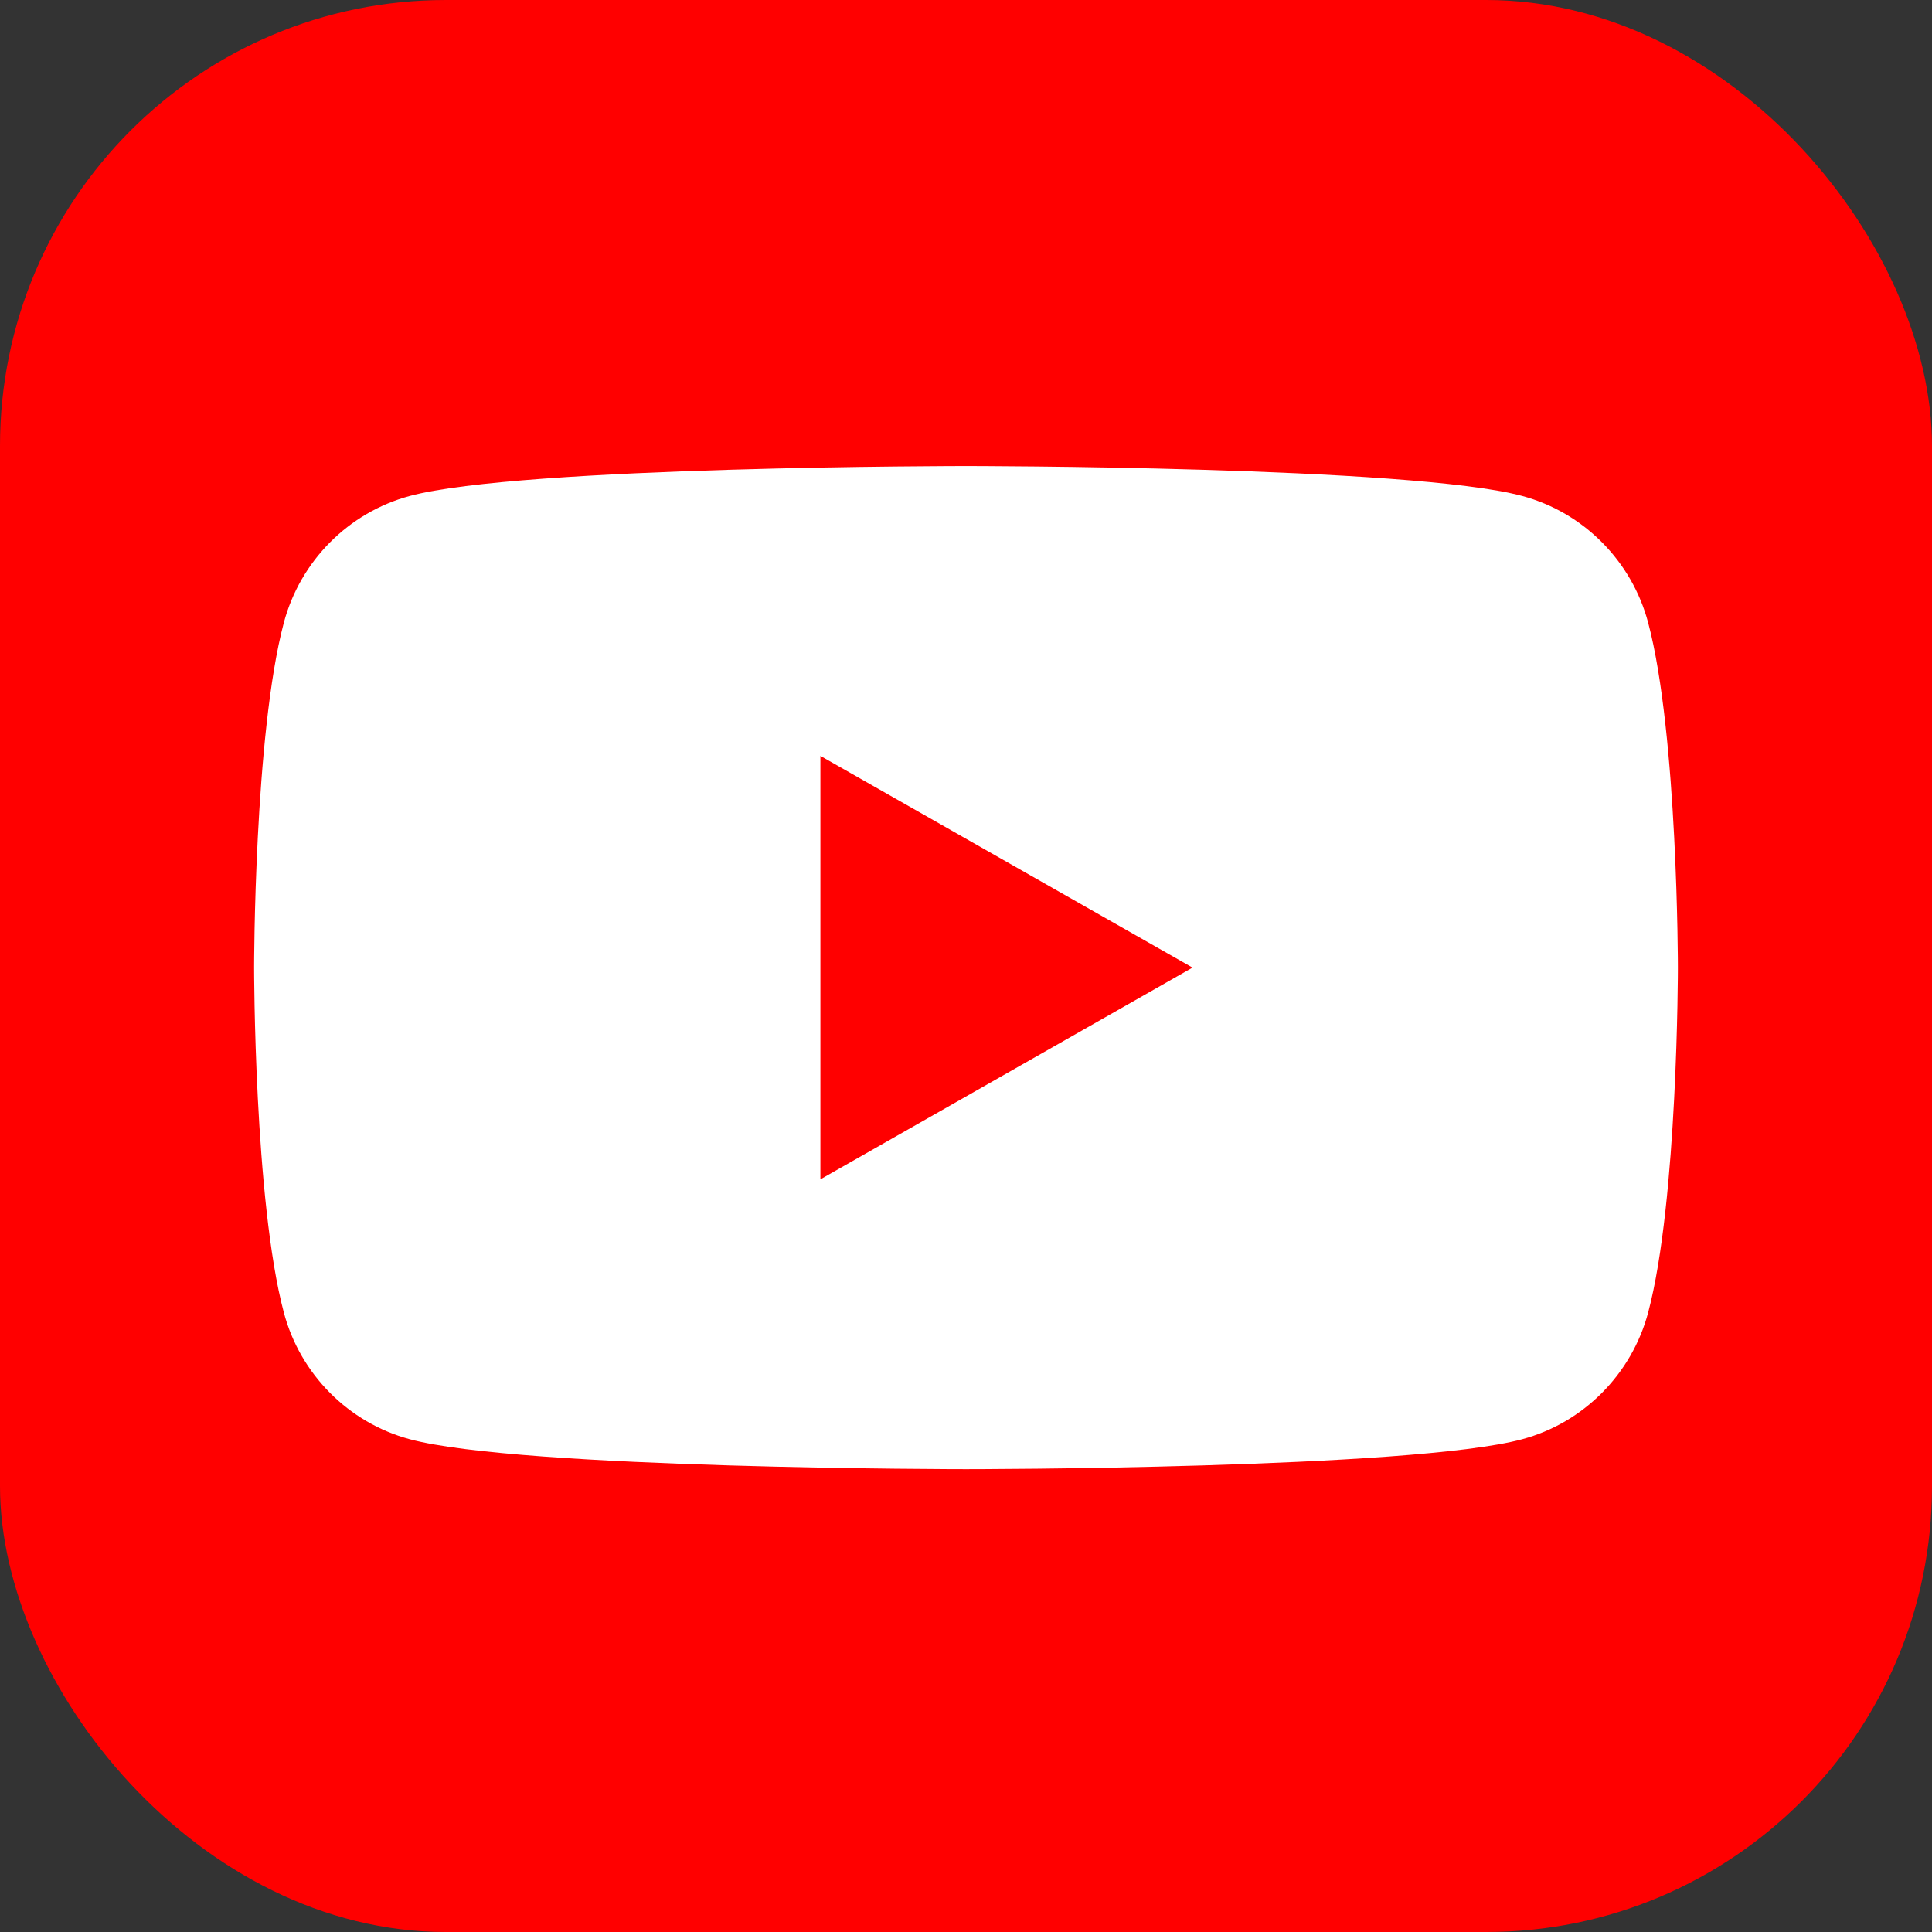 <?xml version="1.0" encoding="UTF-8"?>
<svg xmlns="http://www.w3.org/2000/svg" version="1.1" xmlns:xlink="http://www.w3.org/1999/xlink" viewBox="0 0 36 36">
  <rect x="0" y="0" width="36" height="36" fill="#333333" stroke="none"/>
  <defs>
    <radialGradient id="radial-gradient" cx="73.808" cy="35.515" fx="73.808" fy="35.515" r="43.442" gradientUnits="userSpaceOnUse">
      <stop offset="0" stop-color="#fec053"/>
      <stop offset=".327" stop-color="#f2203e"/>
      <stop offset=".648" stop-color="#b729a8"/>
      <stop offset="1" stop-color="#5342d6"/>
    </radialGradient>
  </defs>
  <!-- Generator: Adobe Illustrator 28.7.2, SVG Export Plug-In . SVG Version: 1.2.0 Build 154)  -->
  <g>
    <g id="_レイヤー_1" data-name="レイヤー_1">
      <g>
        <rect x="156" width="36" height="36" rx="8.199" ry="8.199"/>
        <path d="M175.91,16.429l7.475-8.689h-1.771l-6.49,7.545-5.184-7.545h-5.979l7.839,11.409-7.839,9.112h1.771l6.854-7.967,5.475,7.967h5.979l-8.13-11.831h0ZM173.484,19.249l-.794-1.136-6.32-9.04h2.721l5.1,7.295.794,1.136,6.629,9.483h-2.721l-5.41-7.738h0Z" fill="#fff"/>
      </g>
      <g>
        <rect width="36" height="36" rx="8.307" ry="8.307" fill="red"/>
        <g>
          <path d="M30.711,11.603c-.305-1.149-1.204-2.054-2.346-2.361-2.069-.558-10.365-.558-10.365-.558,0,0-8.296,0-10.365.558-1.141.307-2.04,1.212-2.346,2.361-.554,2.082-.554,6.427-.554,6.427,0,0,0,4.345.554,6.427.305,1.149,1.204,2.054,2.346,2.361,2.069.558,10.365.558,10.365.558,0,0,8.296,0,10.365-.558,1.141-.307,2.04-1.212,2.346-2.361.554-2.082.554-6.427.554-6.427,0,0,0-4.345-.554-6.427Z" fill="#fff"/>
          <polygon points="15.287 21.975 22.221 18.03 15.287 14.085 15.287 21.975" fill="red"/>
        </g>
      </g>
      <g>
        <rect x="68" width="36" height="36" rx="8.449" ry="8.449" fill="url(#radial-gradient)"/>
        <g>
          <path d="M91.289,30.279h-10.579c-3.854,0-6.99-3.135-6.99-6.99v-10.579c0-3.854,3.136-6.99,6.99-6.99h10.579c3.854,0,6.99,3.136,6.99,6.99v10.579c0,3.854-3.136,6.99-6.99,6.99ZM80.711,7.826c-2.693,0-4.885,2.191-4.885,4.885v10.579c0,2.694,2.191,4.885,4.885,4.885h10.579c2.694,0,4.885-2.191,4.885-4.885v-10.579c0-2.693-2.191-4.885-4.885-4.885h-10.579Z" fill="#fff"/>
          <path d="M86,24.288c-3.467,0-6.288-2.821-6.288-6.288s2.821-6.288,6.288-6.288,6.288,2.821,6.288,6.288-2.821,6.288-6.288,6.288ZM86,13.817c-2.307,0-4.183,1.876-4.183,4.183s1.877,4.183,4.183,4.183,4.183-1.877,4.183-4.183-1.876-4.183-4.183-4.183Z" fill="#fff"/>
          <path d="M94.069,11.352c0,.835-.677,1.511-1.511,1.511s-1.511-.676-1.511-1.511.677-1.511,1.511-1.511,1.511.677,1.511,1.511Z" fill="#fff"/>
        </g>
      </g>
    </g>
  </g>
</svg>